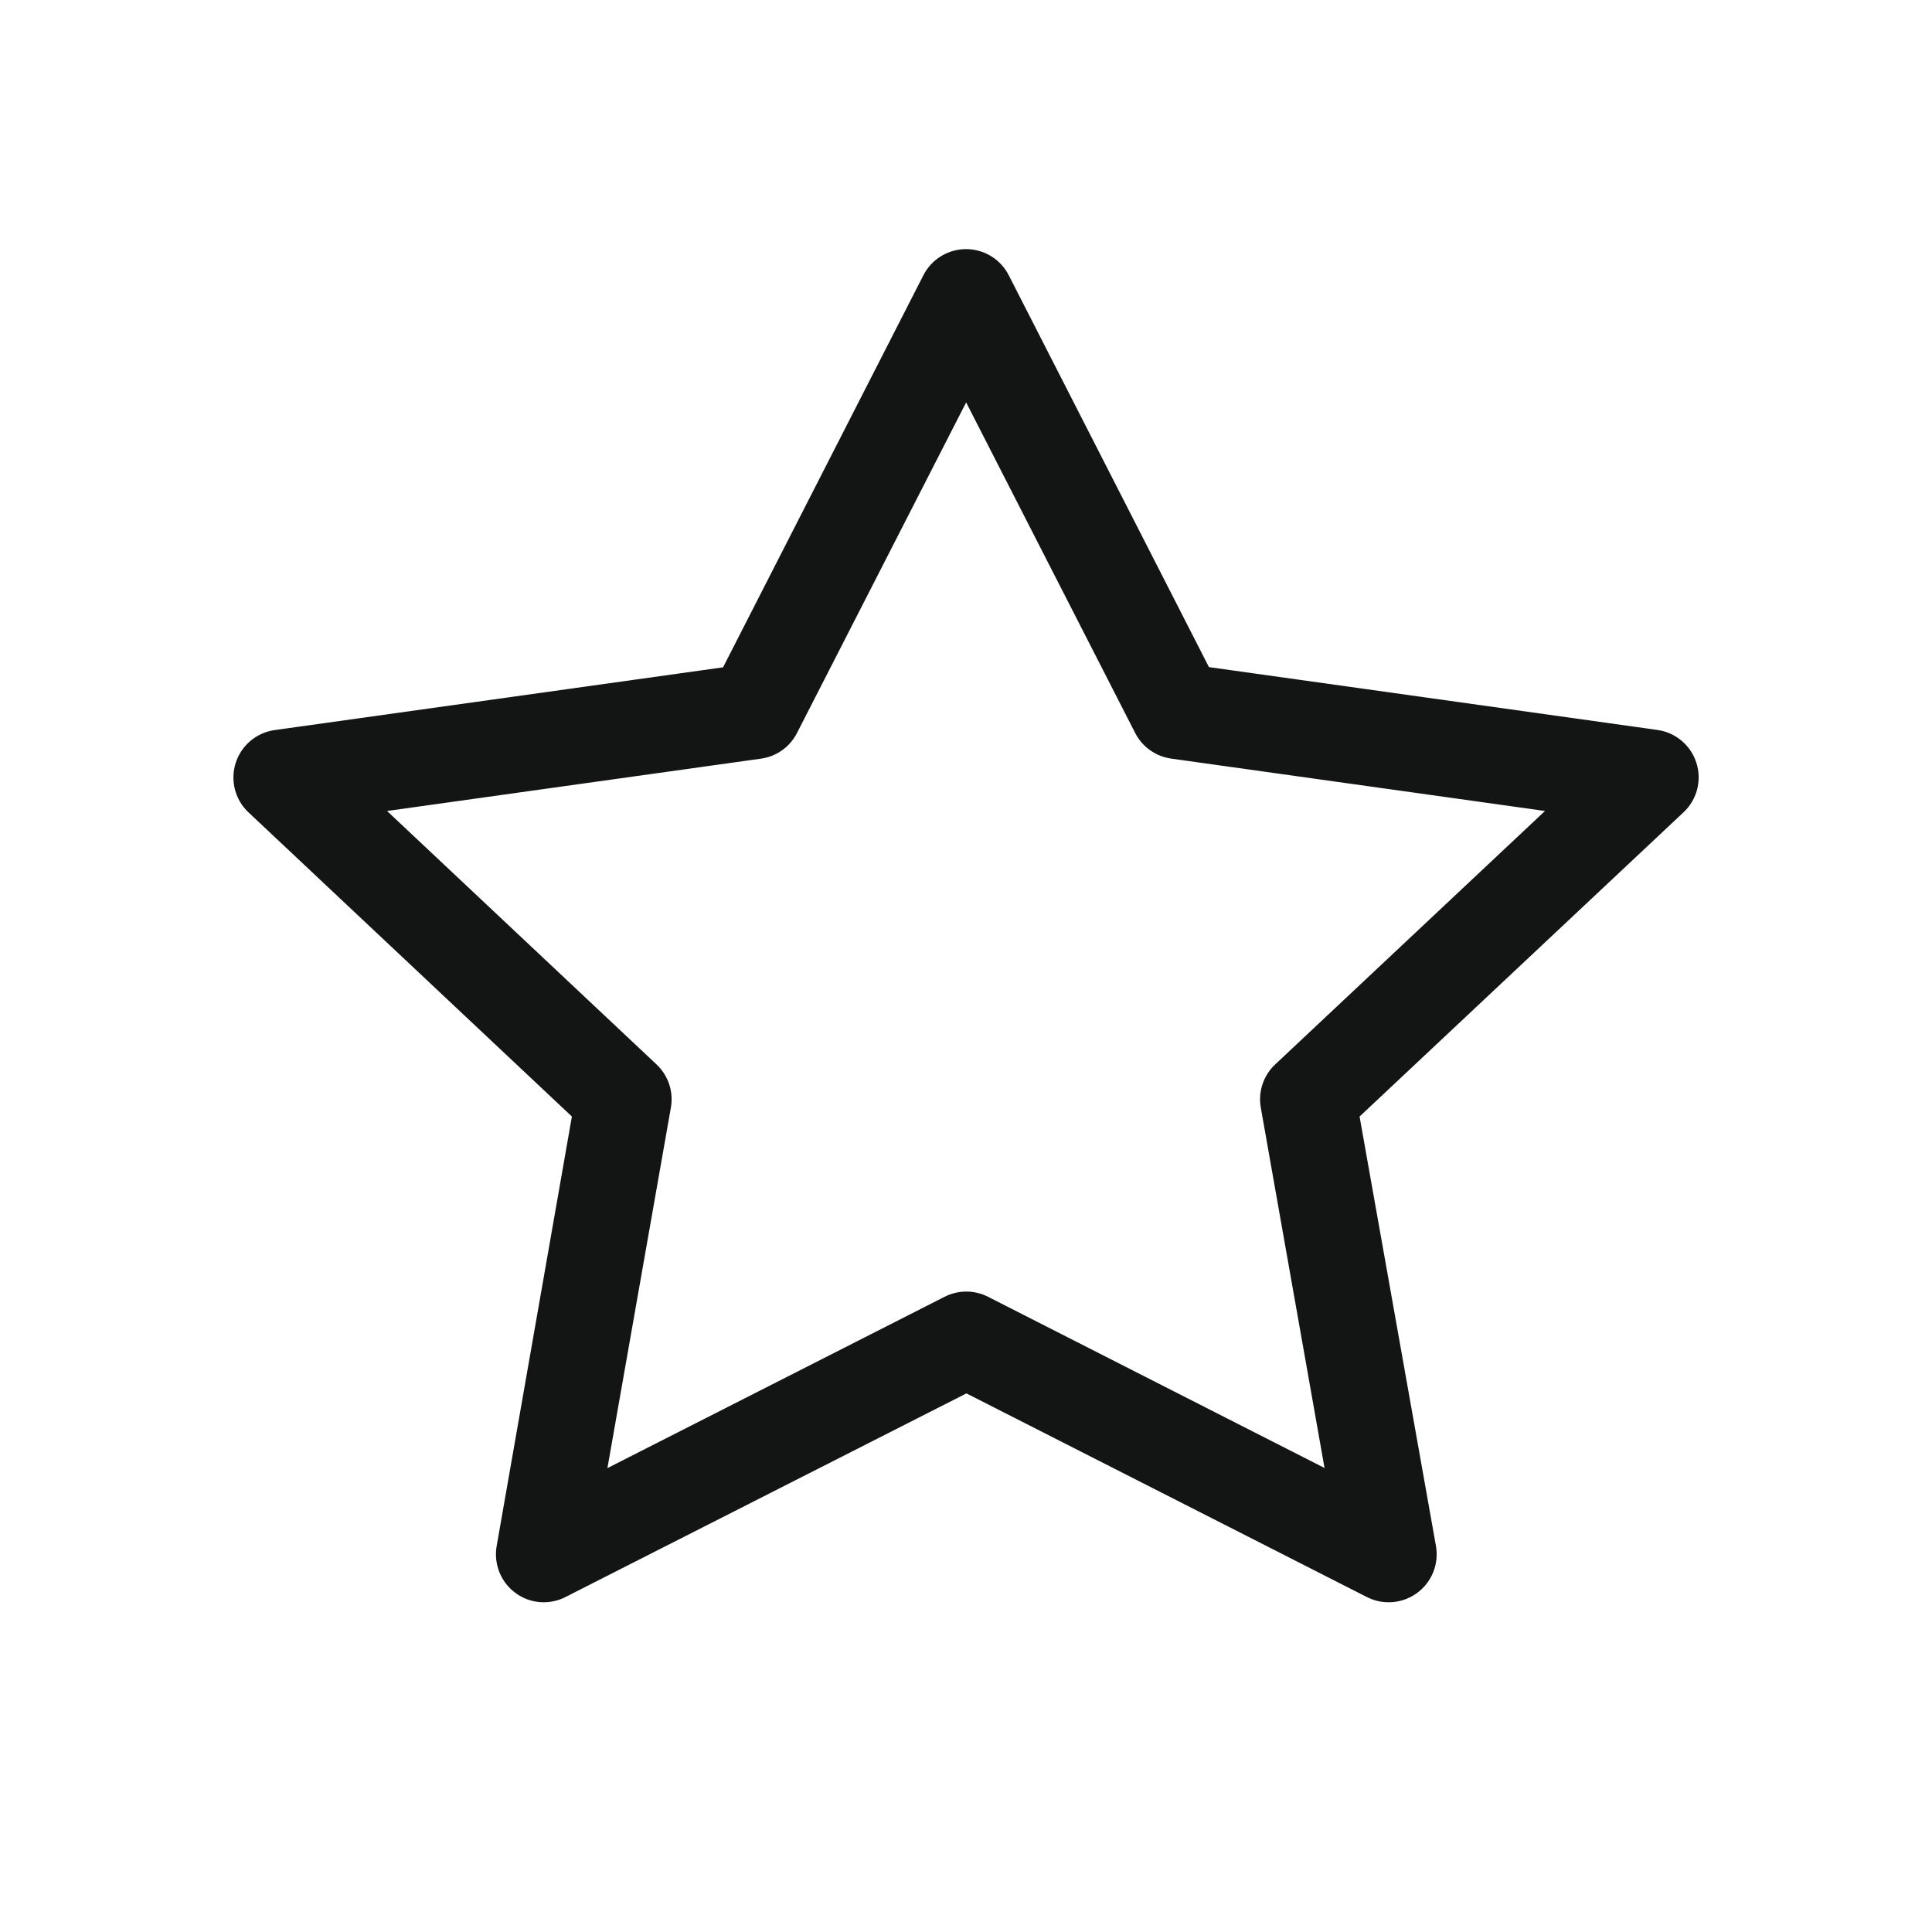 <svg width="70" height="70" viewBox="0 0 70 70" fill="none" xmlns="http://www.w3.org/2000/svg">
<g clip-path="url(#clip0_1274_3186)">
<mask id="mask0_1274_3186" style="mask-type:luminance" maskUnits="userSpaceOnUse" x="0" y="0" width="70" height="70">
<path d="M70 0H0V70H70V0Z" fill="white"/>
</mask>
<g mask="url(#mask0_1274_3186)">
<mask id="mask1_1274_3186" style="mask-type:luminance" maskUnits="userSpaceOnUse" x="0" y="0" width="70" height="70">
<path d="M70 0H0V70H70V0Z" fill="white"/>
</mask>
<g mask="url(#mask1_1274_3186)">
<path d="M19.701 57.804C19.484 57.803 19.27 57.755 19.073 57.663C18.877 57.57 18.703 57.436 18.564 57.269C18.425 57.102 18.324 56.907 18.269 56.697C18.213 56.487 18.204 56.268 18.242 56.054L20.99 40.364L9.177 29.254C8.973 29.063 8.826 28.817 8.755 28.545C8.684 28.274 8.692 27.988 8.777 27.72C8.862 27.453 9.021 27.215 9.236 27.034C9.45 26.854 9.712 26.738 9.99 26.699L26.361 24.408L33.678 10.088C33.802 9.843 33.992 9.638 34.226 9.495C34.459 9.352 34.728 9.276 35.002 9.276C35.276 9.276 35.545 9.352 35.779 9.495C36.013 9.638 36.203 9.843 36.327 10.088L43.639 24.4L60.009 26.694C60.288 26.731 60.55 26.848 60.766 27.029C60.981 27.21 61.141 27.448 61.226 27.717C61.311 27.985 61.318 28.272 61.247 28.544C61.175 28.816 61.028 29.063 60.821 29.254L48.99 40.365L51.781 56.057C51.829 56.33 51.8 56.61 51.698 56.867C51.595 57.124 51.423 57.347 51.201 57.511C50.978 57.676 50.715 57.775 50.439 57.798C50.164 57.822 49.887 57.768 49.64 57.642L35.016 50.205L20.372 57.642C20.163 57.748 19.933 57.803 19.699 57.803M13.472 29.208L23.615 38.747C23.795 38.916 23.93 39.127 24.008 39.361C24.086 39.595 24.104 39.845 24.061 40.088L21.675 53.642L34.338 47.208C34.547 47.102 34.778 47.046 35.012 47.046C35.246 47.046 35.477 47.102 35.686 47.208L48.324 53.638L45.928 40.093C45.884 39.849 45.902 39.599 45.98 39.364C46.058 39.129 46.193 38.917 46.374 38.748L56.53 29.208L42.468 27.238C42.232 27.204 42.007 27.115 41.812 26.976C41.618 26.838 41.459 26.654 41.351 26.441L35.005 14.031L28.654 26.444C28.545 26.657 28.387 26.841 28.192 26.98C27.997 27.118 27.772 27.208 27.535 27.24L13.472 29.208Z" fill="#131514"/>
<path d="M19.701 57.804C19.484 57.803 19.27 57.755 19.073 57.663C18.877 57.57 18.703 57.436 18.564 57.269C18.425 57.102 18.324 56.907 18.269 56.697C18.213 56.487 18.204 56.268 18.242 56.054L20.99 40.364L9.177 29.254C8.973 29.063 8.826 28.817 8.755 28.545C8.684 28.274 8.692 27.988 8.777 27.72C8.862 27.453 9.021 27.215 9.236 27.034C9.45 26.854 9.712 26.738 9.99 26.699L26.361 24.408L33.678 10.088C33.802 9.843 33.992 9.638 34.226 9.495C34.459 9.352 34.728 9.276 35.002 9.276C35.276 9.276 35.545 9.352 35.779 9.495C36.013 9.638 36.203 9.843 36.327 10.088L43.639 24.4L60.009 26.694C60.288 26.731 60.55 26.848 60.766 27.029C60.981 27.21 61.141 27.448 61.226 27.717C61.311 27.985 61.318 28.272 61.247 28.544C61.175 28.816 61.028 29.063 60.821 29.254L48.99 40.365L51.781 56.057C51.829 56.33 51.8 56.61 51.698 56.867C51.595 57.124 51.423 57.347 51.201 57.511C50.978 57.676 50.715 57.775 50.439 57.798C50.164 57.822 49.887 57.768 49.64 57.642L35.016 50.205L20.372 57.642C20.163 57.748 19.933 57.803 19.699 57.803M13.472 29.208L23.615 38.747C23.795 38.916 23.93 39.127 24.008 39.361C24.086 39.595 24.104 39.845 24.061 40.088L21.675 53.642L34.338 47.208C34.547 47.102 34.778 47.046 35.012 47.046C35.246 47.046 35.477 47.102 35.686 47.208L48.324 53.638L45.928 40.093C45.884 39.849 45.902 39.599 45.98 39.364C46.058 39.129 46.193 38.917 46.374 38.748L56.53 29.208L42.468 27.238C42.232 27.204 42.007 27.115 41.812 26.976C41.618 26.838 41.459 26.654 41.351 26.441L35.005 14.031L28.654 26.444C28.545 26.657 28.387 26.841 28.192 26.98C27.997 27.118 27.772 27.208 27.535 27.24L13.472 29.208Z" stroke="#131514" stroke-width="0.5"/>
</g>
</g>
</g>
<defs>
<clipPath id="clip0_1274_3186">
<rect width="70" height="70" fill="white"/>
</clipPath>
</defs>
</svg>
